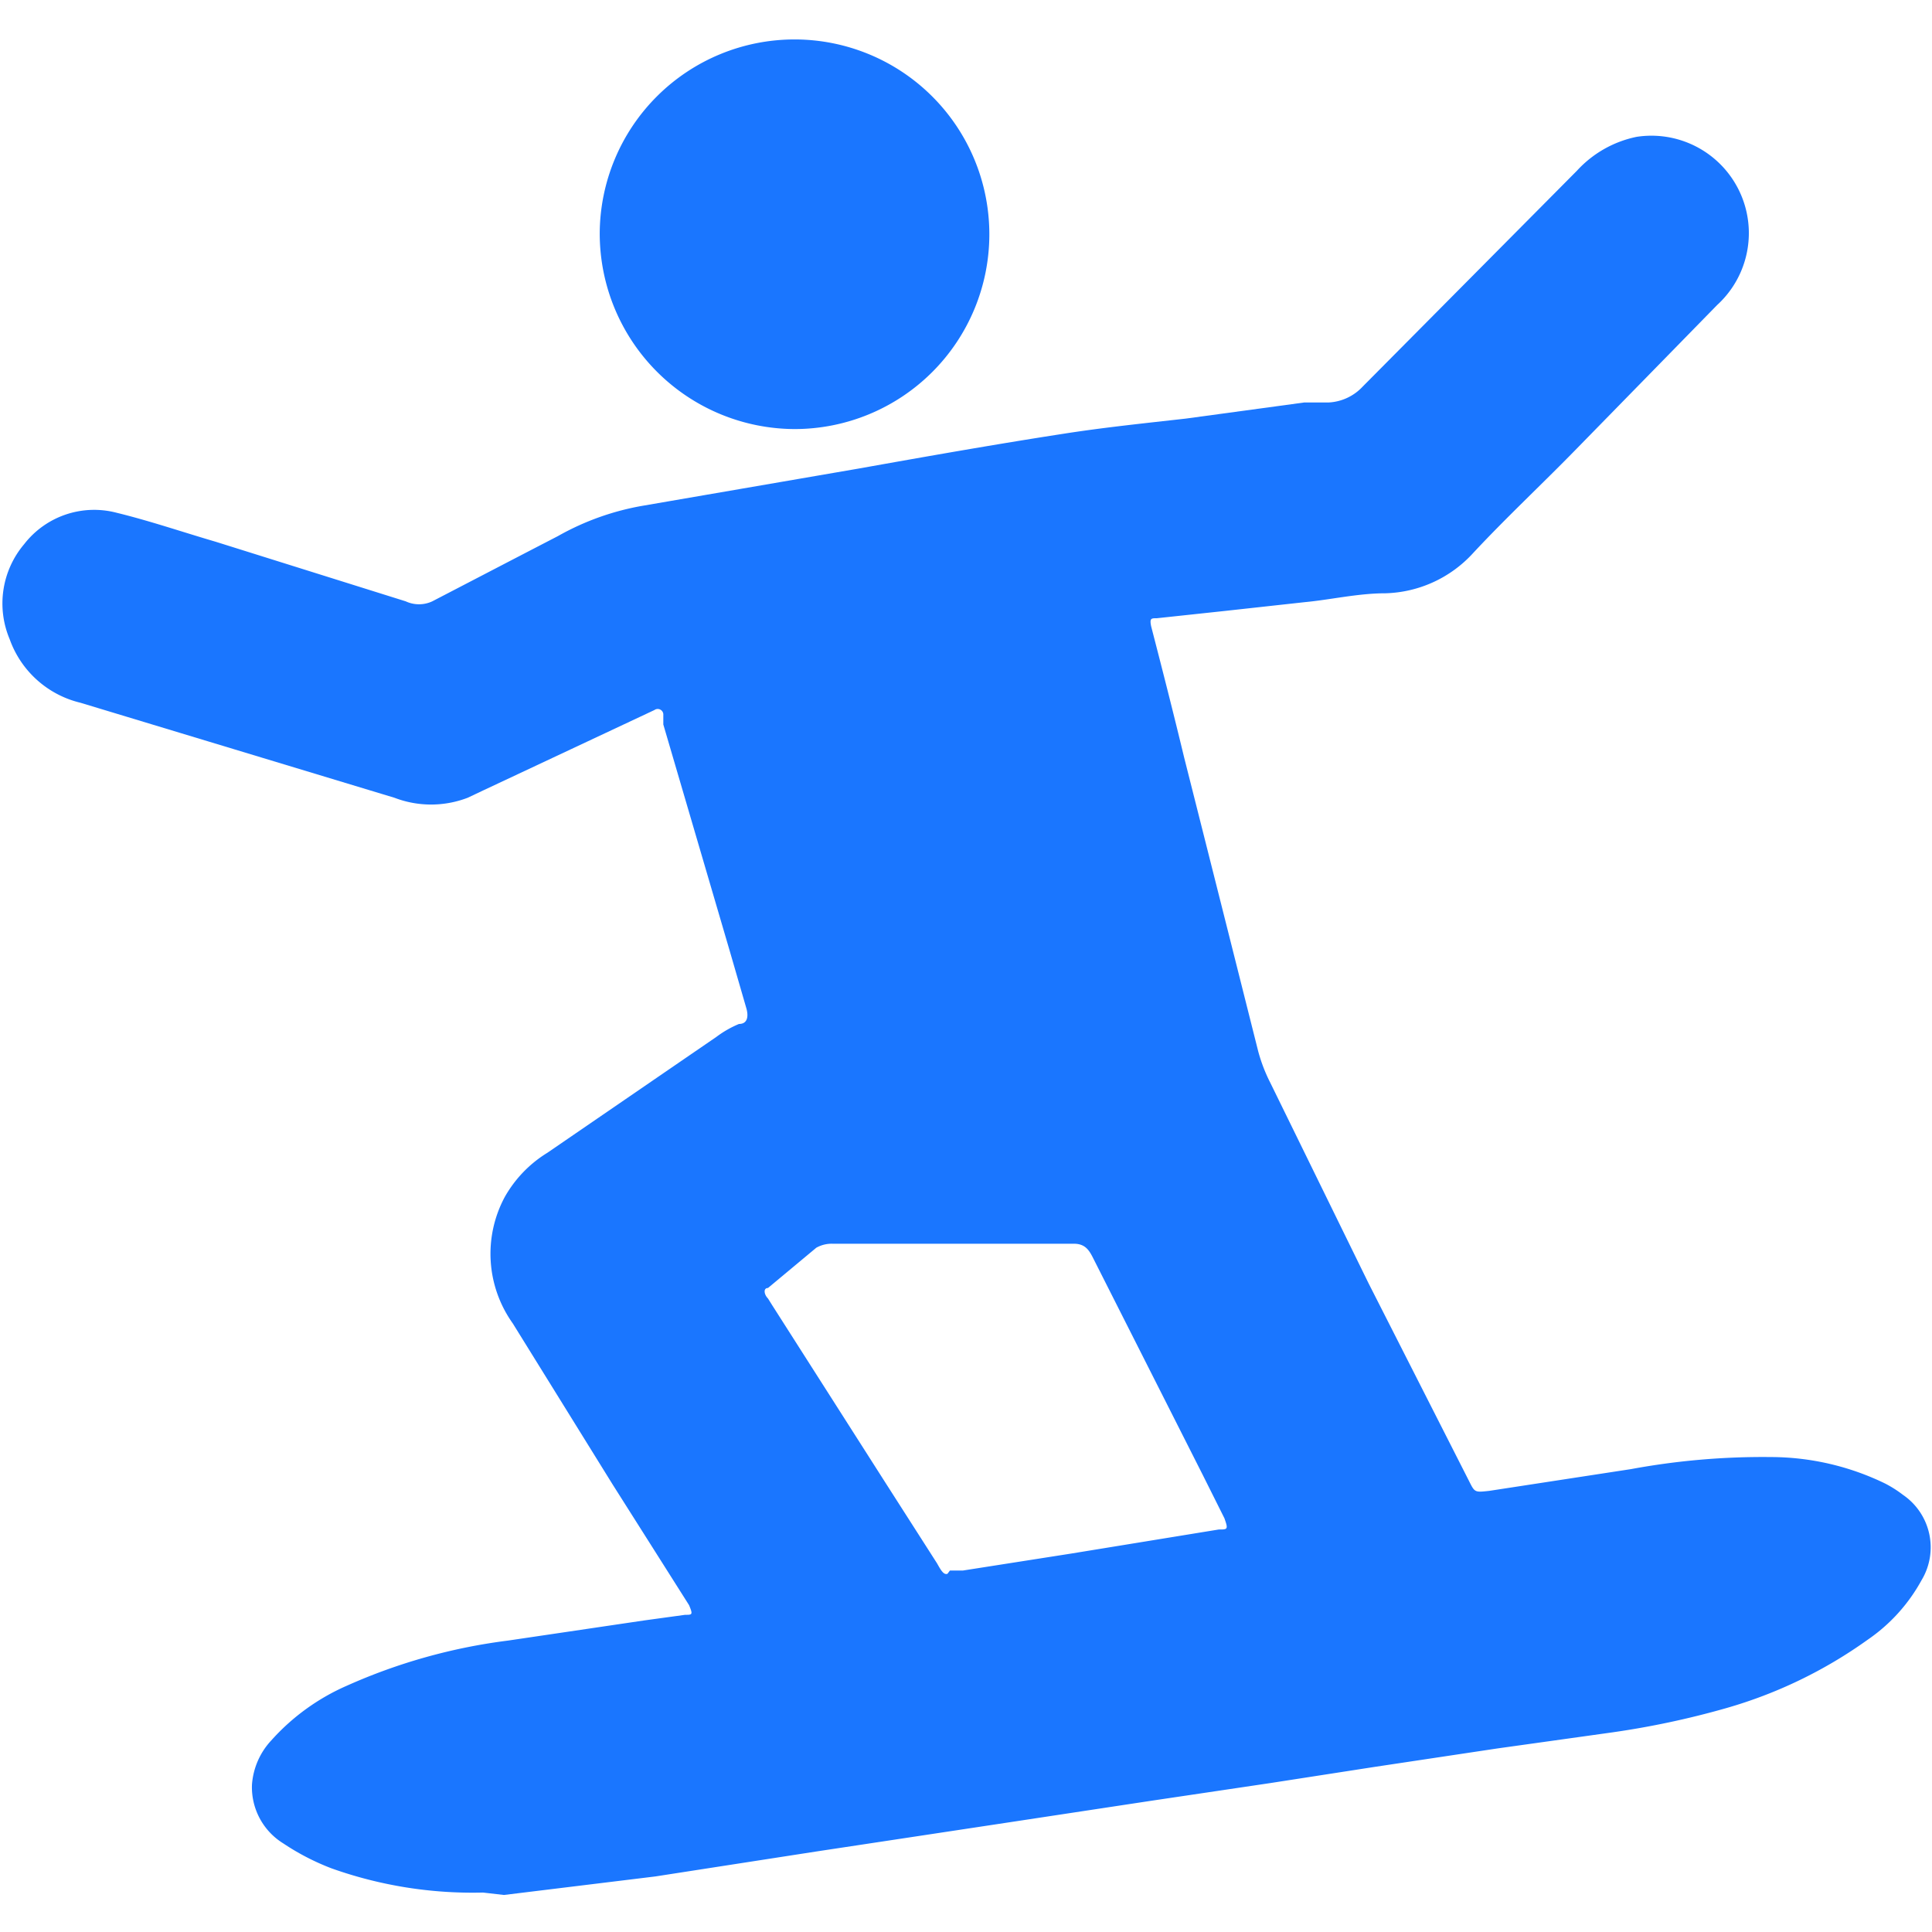 <svg id="Слой_1" data-name="Слой 1" xmlns="http://www.w3.org/2000/svg" width="24" height="24" viewBox="0 0 24 24"><defs><style>.cls-1{fill:#1a76ff;}</style></defs><title>2630</title><path class="cls-1" d="M6,23.51a5.22,5.22,0,0,1-1.88-.3,3,3,0,0,1-.6-.31.82.82,0,0,1-.39-.73.9.9,0,0,1,.24-.55,2.72,2.72,0,0,1,.94-.68,7.06,7.06,0,0,1,2-.56L8,20.13l.51-.07c.09,0,.1,0,.05-.12l-.95-1.5-1.24-2a1.49,1.49,0,0,1-.1-1.57,1.52,1.52,0,0,1,.53-.55L8.9,12.88a1.3,1.3,0,0,1,.28-.16c.11,0,.12-.1.09-.2l-.2-.69L8.24,9l0-.13a.07.07,0,0,0-.11-.05l-.17.08L6,9.82l-.19.09a1.27,1.27,0,0,1-.91,0L1,8.73a1.24,1.24,0,0,1-.88-.79A1.14,1.14,0,0,1,.3,6.76a1.1,1.1,0,0,1,1.15-.39c.41.1.82.24,1.23.36l2.36.74a.39.39,0,0,0,.33,0c.52-.27,1-.52,1.56-.81A3.28,3.28,0,0,1,8,6.28l2.67-.46c.84-.15,1.69-.3,2.53-.43.51-.08,1-.13,1.53-.19L16.2,5l.3,0a.62.62,0,0,0,.43-.2l2.66-2.68a1.38,1.38,0,0,1,.74-.42,1.21,1.21,0,0,1,1,2.09L19.57,5.59c-.42.43-.86.84-1.27,1.28a1.53,1.53,0,0,1-1.09.5c-.34,0-.68.08-1,.11l-1,.11-.84.09c-.07,0-.09,0-.07.1.14.54.28,1.09.41,1.63q.46,1.82.92,3.65a2,2,0,0,0,.15.39L17,15.94l1.25,2.46c.07.14.07.14.25.12l1.76-.27A9,9,0,0,1,22,18.1a3.26,3.26,0,0,1,1.42.33,1.47,1.47,0,0,1,.22.14.79.79,0,0,1,.23,1.06,2.14,2.14,0,0,1-.67.74,5.71,5.71,0,0,1-1.76.85,10.58,10.58,0,0,1-1.41.3l-1.43.2-1.53.23-1.29.2-1.48.22-1.78.27L10.14,23l-2,.31-1.88.23Zm5.8-4,.16,0,1.34-.21L15.14,19c.11,0,.12,0,.07-.14l-.27-.54-1.36-2.69c-.05-.1-.1-.18-.24-.18h-3a.39.39,0,0,0-.2.05L9.54,16c-.06,0-.05.08,0,.13l.05.08L11,18.42l.64,1C11.68,19.49,11.72,19.57,11.77,19.55Z"/><path class="cls-1" d="M7.45,2.9A2.42,2.42,0,1,1,9.87,5.33,2.43,2.43,0,0,1,7.45,2.9Z"/></svg>